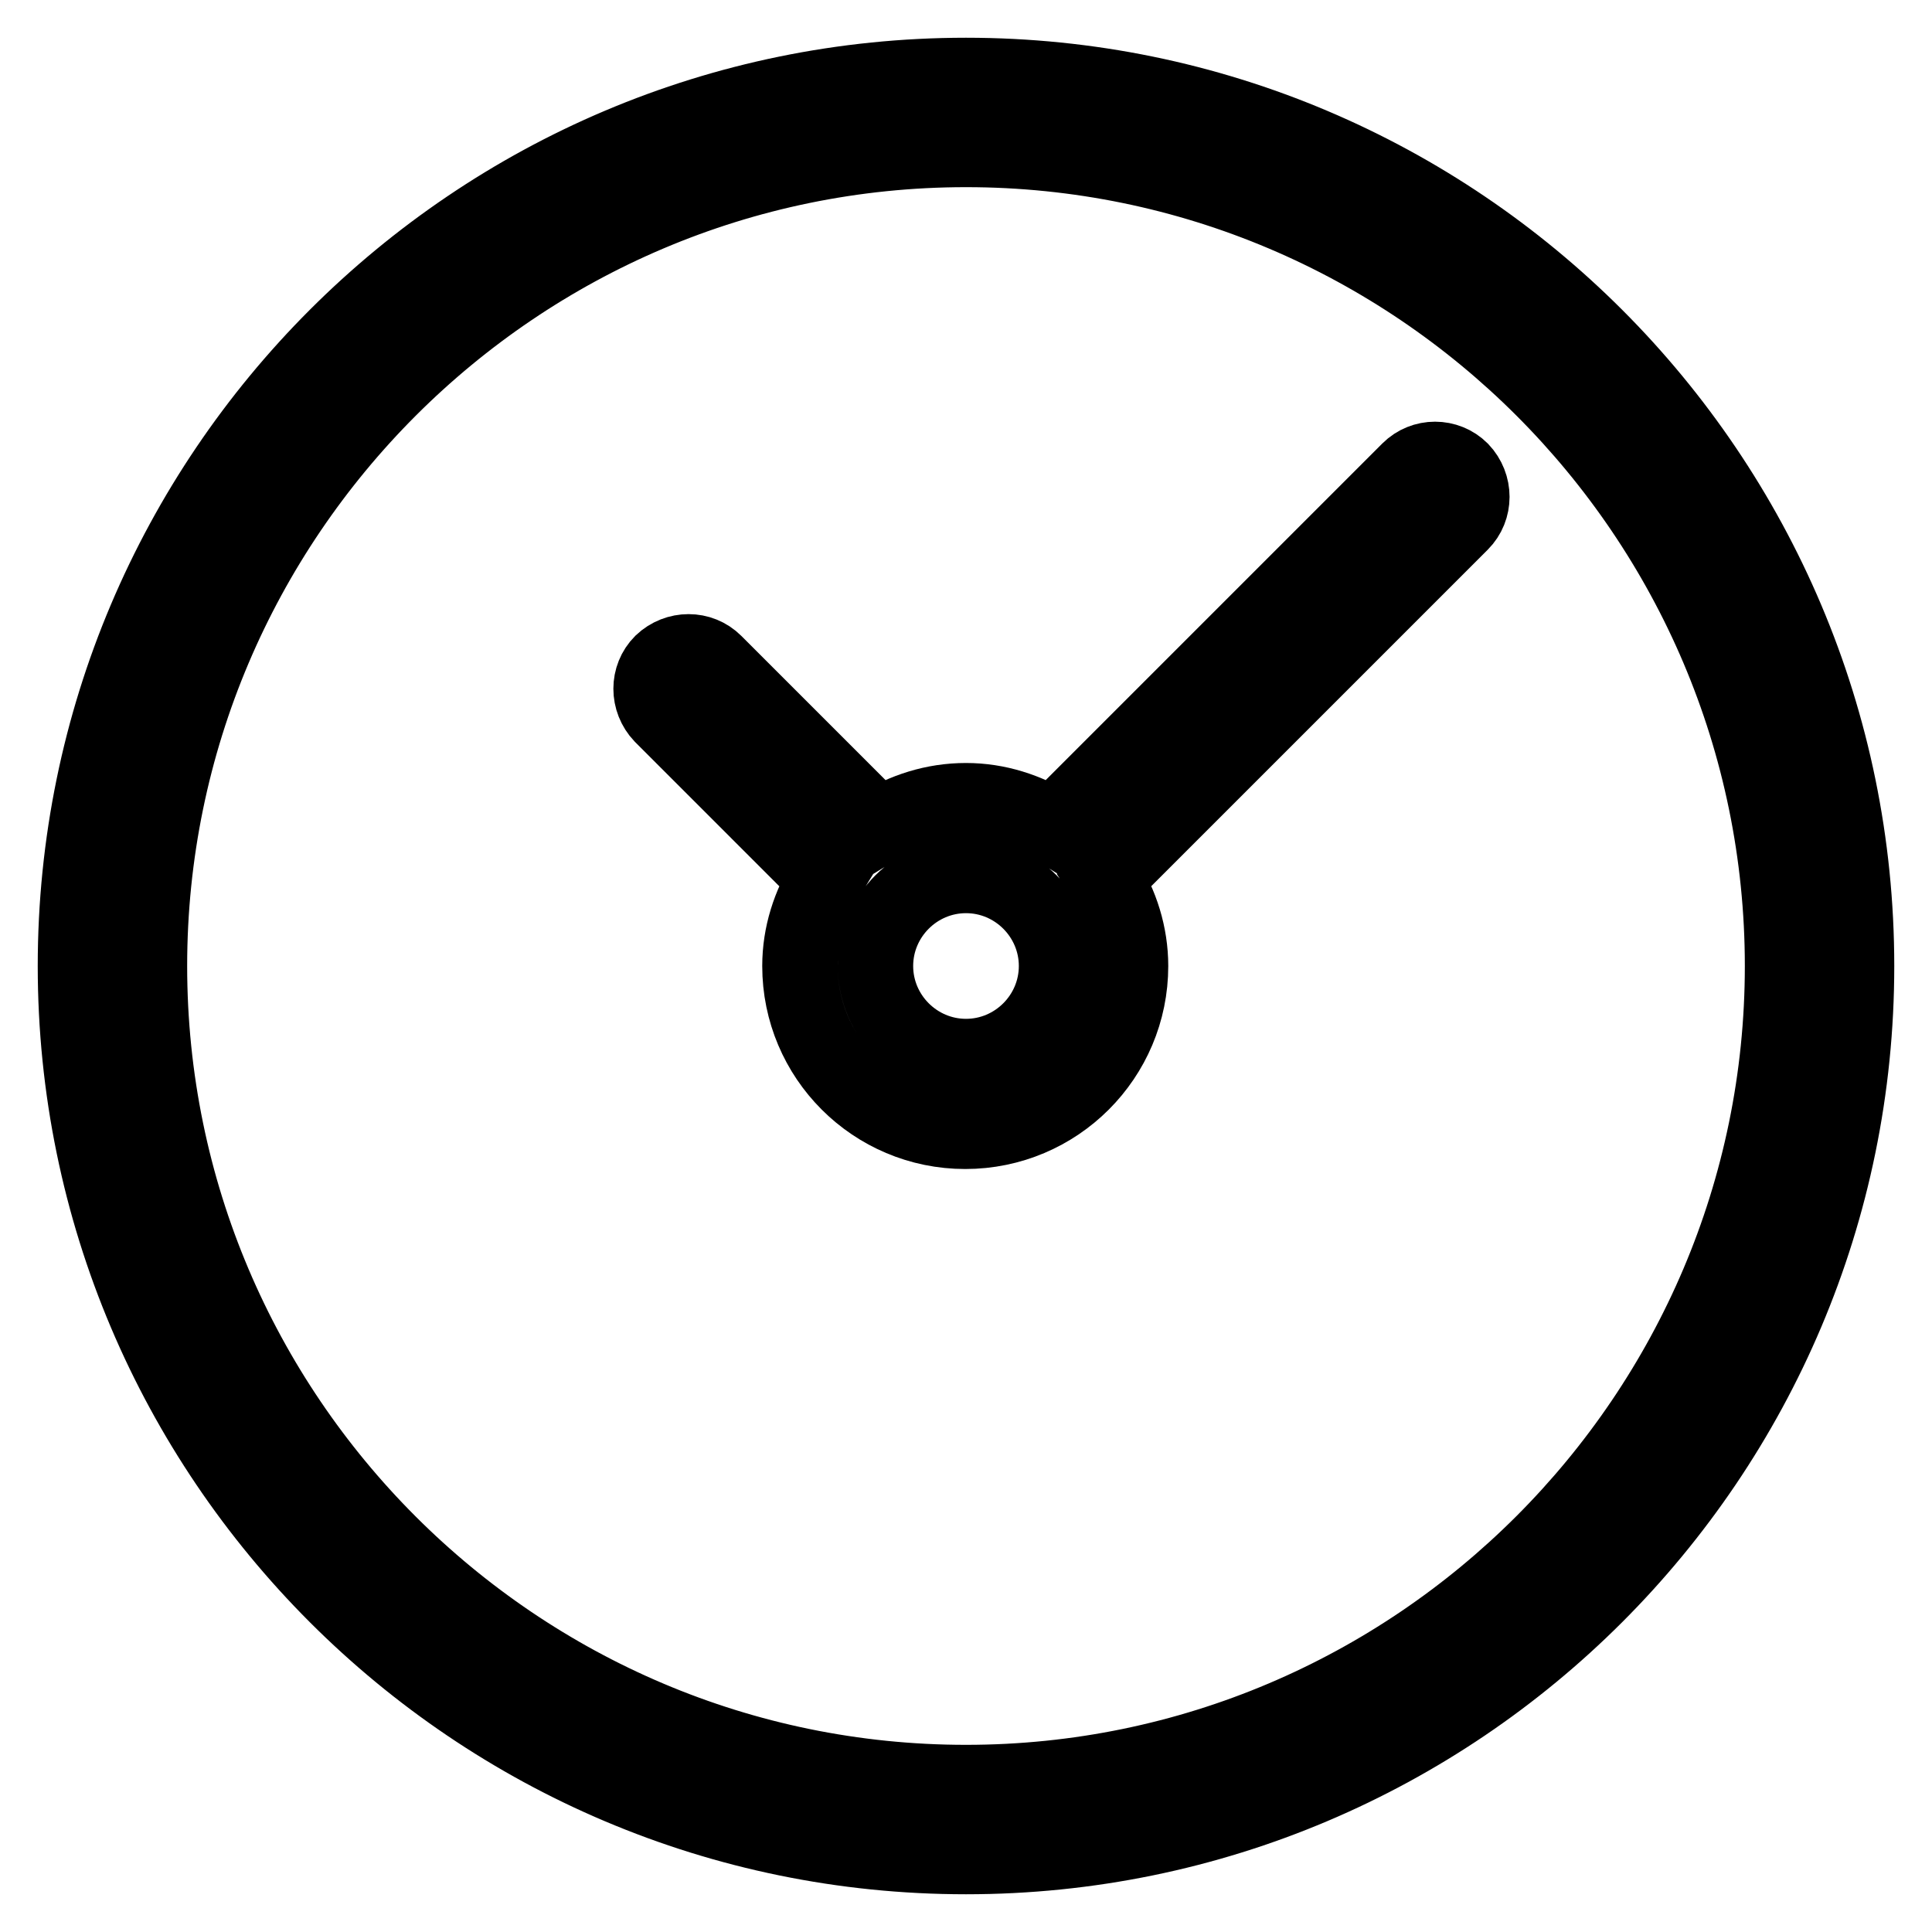 <?xml version="1.0" encoding="utf-8"?>
<!-- Svg Vector Icons : http://www.onlinewebfonts.com/icon -->
<!DOCTYPE svg PUBLIC "-//W3C//DTD SVG 1.1//EN" "http://www.w3.org/Graphics/SVG/1.1/DTD/svg11.dtd">
<svg version="1.1" xmlns="http://www.w3.org/2000/svg" xmlns:xlink="http://www.w3.org/1999/xlink" x="0px" y="0px" viewBox="0 0 256 256" enable-background="new 0 0 256 256" xml:space="preserve">
<g> <path stroke-width="10" fill-opacity="0" stroke="#000000"  d="M128,10C62.9,10,10,62.9,10,128c0,65.1,52.9,118,118,118c65.1,0,118-52.9,118-118C246,62.9,193.1,10,128,10 z M128,236.2c-59.6,0-108.2-48.5-108.2-108.2C19.8,68.4,68.4,19.8,128,19.8c59.6,0,108.2,48.5,108.2,108.2 C236.2,187.6,187.6,236.2,128,236.2z"/> <path stroke-width="10" fill-opacity="0" stroke="#000000"  d="M186.7,62.3l-47.2,47.2c-3.4-2.1-7.3-3.4-11.5-3.4c-4.3,0-8.2,1.3-11.6,3.4L94.7,87.8c-1.9-1.9-5-1.9-7,0 c-1.9,1.9-1.9,5,0,7l21.7,21.7c-2.1,3.4-3.4,7.3-3.4,11.5c0,12.1,9.8,21.9,21.9,21.9c12.1,0,21.9-9.8,21.9-21.9 c0-4.2-1.3-8.2-3.4-11.5l47.2-47.2c1.9-1.9,1.9-5,0-7C191.7,60.4,188.6,60.4,186.7,62.3L186.7,62.3z M128,140c-6.6,0-12-5.4-12-12 c0-6.6,5.4-12,12-12s12,5.4,12,12C140,134.6,134.6,140,128,140z"/></g>
</svg>